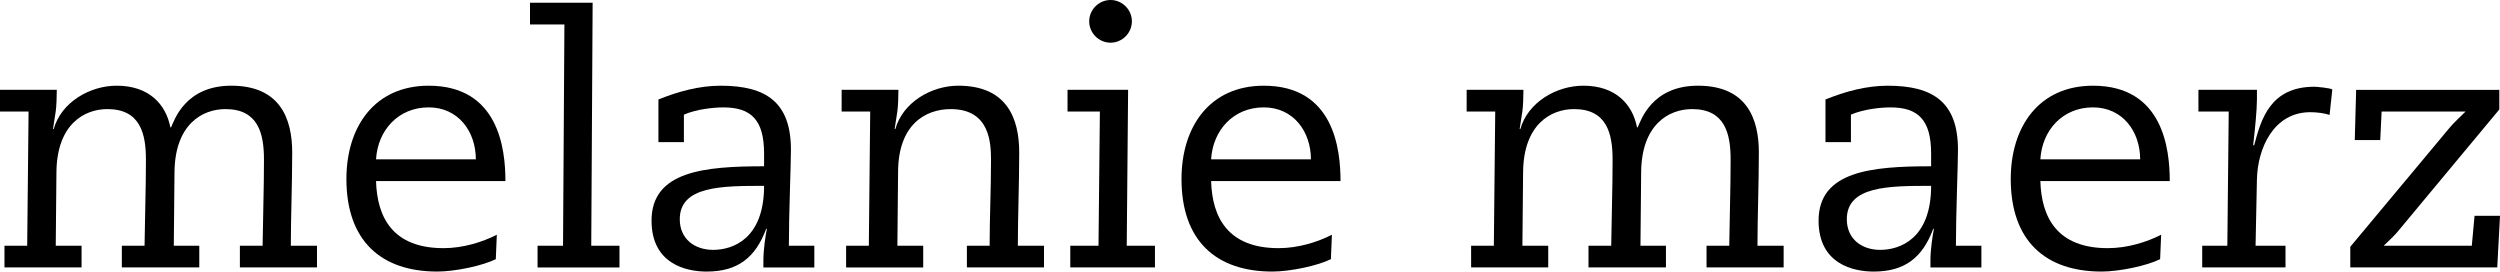 <!-- Generator: Adobe Illustrator 22.1.0, SVG Export Plug-In  -->
<svg version="1.1"
	 xmlns="http://www.w3.org/2000/svg" xmlns:xlink="http://www.w3.org/1999/xlink" xmlns:a="http://ns.adobe.com/AdobeSVGViewerExtensions/3.0/"
	 x="0px" y="0px" width="283.465px" height="30.791px" viewBox="0 0 283.465 30.791"
	 style="enable-background:new 0 0 283.465 30.791;" xml:space="preserve">
<defs>
</defs>
<g>
	<path d="M0.507,27.865h2.577l0.155-15.221H0v-2.458h6.439c0,0.78-0.04,1.873-0.118,2.419l-0.312,2.03h0.078
		c0.858-3.045,4.098-4.918,7.142-4.918c3.669,0,5.58,2.107,6.088,4.723h0.078c0.389-0.859,1.638-4.723,6.829-4.723
		c5.542,0,6.908,3.746,6.908,7.57c0,3.436-0.157,7.454-0.157,10.577h2.967v2.458H27.2v-2.458h2.576
		c0.04-3.279,0.155-6.518,0.155-9.757c0-2.927-0.623-5.737-4.369-5.737c-2.615,0-5.737,1.718-5.777,7.182l-0.078,8.312h2.889v2.458
		h-8.782v-2.458h2.576c0.04-3.279,0.157-6.518,0.157-9.757c0-2.927-0.624-5.737-4.371-5.737c-2.616,0-5.737,1.718-5.777,7.182
		l-0.078,8.312h2.927v2.458H0.507V27.865z"/>
	<path d="M42.637,20.527c0.116,4.136,1.911,7.61,7.648,7.61c2.186,0,4.371-0.664,6.048-1.521l-0.116,2.77
		c-1.484,0.741-4.606,1.405-6.635,1.405c-6.362,0-10.304-3.473-10.304-10.498c0-5.931,3.202-10.575,9.328-10.575
		c7.961,0,8.702,7.219,8.702,10.809H42.637z M53.954,18.068c0-3.16-1.99-5.893-5.346-5.893c-3.435,0-5.775,2.578-5.971,5.893H53.954
		z"/>
	<path d="M63.996,2.771h-3.902V0.312h7.102L67.04,27.865h3.2v2.458h-9.289v-2.458h2.889L63.996,2.771z"/>
	<path d="M77.543,16.117h-2.887v-4.838c2.225-0.898,4.604-1.561,7.064-1.561c5.189,0,7.96,1.913,7.96,7.26
		c0,1.755-0.234,7.257-0.234,10.888h2.887v2.458h-5.775v-0.82c0-1.171,0.235-2.771,0.391-3.551h-0.078
		c-1.21,3.239-3.2,4.839-6.752,4.839c-2.302,0-6.244-0.858-6.244-5.774c0-5.621,6.01-6.166,12.761-6.166v-1.444
		c0-3.786-1.442-5.231-4.604-5.231c-1.131,0-3.045,0.196-4.488,0.82V16.117z M86.636,21.074c-4.76,0-9.56,0-9.56,3.784
		c0,2.265,1.716,3.474,3.785,3.474C83.047,28.331,86.636,27.122,86.636,21.074z"/>
	<path d="M109.634,27.865h2.576c0-3.123,0.156-6.401,0.156-9.64c0-1.951-0.078-5.854-4.566-5.854c-2.849,0-5.971,1.718-5.971,7.182
		l-0.078,8.312h2.927v2.458h-8.742v-2.458h2.576l0.157-15.221h-3.24v-2.458h6.439c0,0.78-0.04,1.873-0.118,2.419l-0.312,2.03h0.078
		c0.858-3.045,4.098-4.918,7.142-4.918c5.541,0,6.906,3.746,6.906,7.57c0,3.436-0.156,7.454-0.156,10.577h2.966v2.458h-8.742V27.865
		z"/>
	<path d="M124.711,12.644h-3.668v-2.458h6.869l-0.156,17.679h3.2v2.458h-9.601v-2.458h3.2L124.711,12.644z M125.92,0
		c1.327,0,2.42,1.093,2.42,2.419s-1.094,2.42-2.42,2.42c-1.327,0-2.419-1.094-2.419-2.42S124.594,0,125.92,0z"/>
	<path d="M137.324,20.527c0.116,4.136,1.912,7.61,7.648,7.61c2.186,0,4.371-0.664,6.048-1.521l-0.116,2.77
		c-1.484,0.741-4.606,1.405-6.634,1.405c-6.362,0-10.304-3.473-10.304-10.498c0-5.931,3.202-10.575,9.328-10.575
		c7.962,0,8.702,7.219,8.702,10.809H137.324z M148.641,18.068c0-3.16-1.991-5.893-5.347-5.893c-3.435,0-5.775,2.578-5.97,5.893
		H148.641z"/>
	<path d="M166.804,27.865h2.577l0.156-15.221h-3.24v-2.458h6.439c0,0.78-0.04,1.873-0.118,2.419l-0.312,2.03h0.078
		c0.858-3.045,4.098-4.918,7.142-4.918c3.668,0,5.58,2.107,6.088,4.723h0.078c0.39-0.859,1.638-4.723,6.829-4.723
		c5.542,0,6.908,3.746,6.908,7.57c0,3.436-0.157,7.454-0.157,10.577h2.967v2.458h-8.742v-2.458h2.576
		c0.039-3.279,0.155-6.518,0.155-9.757c0-2.927-0.622-5.737-4.369-5.737c-2.615,0-5.737,1.718-5.776,7.182l-0.078,8.312h2.889v2.458
		h-8.782v-2.458h2.576c0.04-3.279,0.157-6.518,0.157-9.757c0-2.927-0.624-5.737-4.371-5.737c-2.615,0-5.737,1.718-5.777,7.182
		l-0.078,8.312h2.927v2.458h-8.742V27.865z"/>
	<path d="M209.87,16.117h-2.887v-4.838c2.225-0.898,4.604-1.561,7.062-1.561c5.191,0,7.962,1.913,7.962,7.26
		c0,1.755-0.234,7.257-0.234,10.888h2.889v2.458h-5.777v-0.82c0-1.171,0.235-2.771,0.391-3.551h-0.078
		c-1.211,3.239-3.201,4.839-6.753,4.839c-2.302,0-6.244-0.858-6.244-5.774c0-5.621,6.01-6.166,12.761-6.166v-1.444
		c0-3.786-1.442-5.231-4.604-5.231c-1.131,0-3.044,0.196-4.488,0.82V16.117z M218.962,21.074c-4.76,0-9.559,0-9.559,3.784
		c0,2.265,1.716,3.474,3.785,3.474C215.374,28.331,218.962,27.122,218.962,21.074z"/>
	<path d="M231.348,20.527c0.117,4.136,1.911,7.61,7.648,7.61c2.186,0,4.371-0.664,6.048-1.521l-0.116,2.77
		c-1.484,0.741-4.605,1.405-6.634,1.405c-6.362,0-10.304-3.473-10.304-10.498c0-5.931,3.201-10.575,9.328-10.575
		c7.962,0,8.702,7.219,8.702,10.809H231.348z M242.664,18.068c0-3.16-1.99-5.893-5.346-5.893c-3.435,0-5.775,2.578-5.97,5.893
		H242.664z"/>
	<path d="M252.706,12.644h-3.435v-2.458h6.634v1.093c0,1.169-0.233,3.551-0.429,5.189h0.116c0.781-2.965,1.835-6.633,6.83-6.633
		c0.273,0,1.873,0.155,2.029,0.312l-0.311,2.888c-0.547-0.195-1.406-0.313-2.187-0.313c-4.137,0-5.971,4.06-6.049,7.61l-0.155,7.533
		h3.395v2.458H249.7v-2.458h2.849L252.706,12.644z"/>
	<path d="M283.153,30.323H266.49V27.98l11.2-13.423c0.547-0.664,1.249-1.289,1.873-1.914h-9.521l-0.155,3.24h-2.889l0.156-5.697
		h16.234v2.224l-11.59,13.932c-0.468,0.545-1.013,1.015-1.521,1.522h9.991l0.312-3.396h2.887L283.153,30.323z"/>
</g>
</svg>